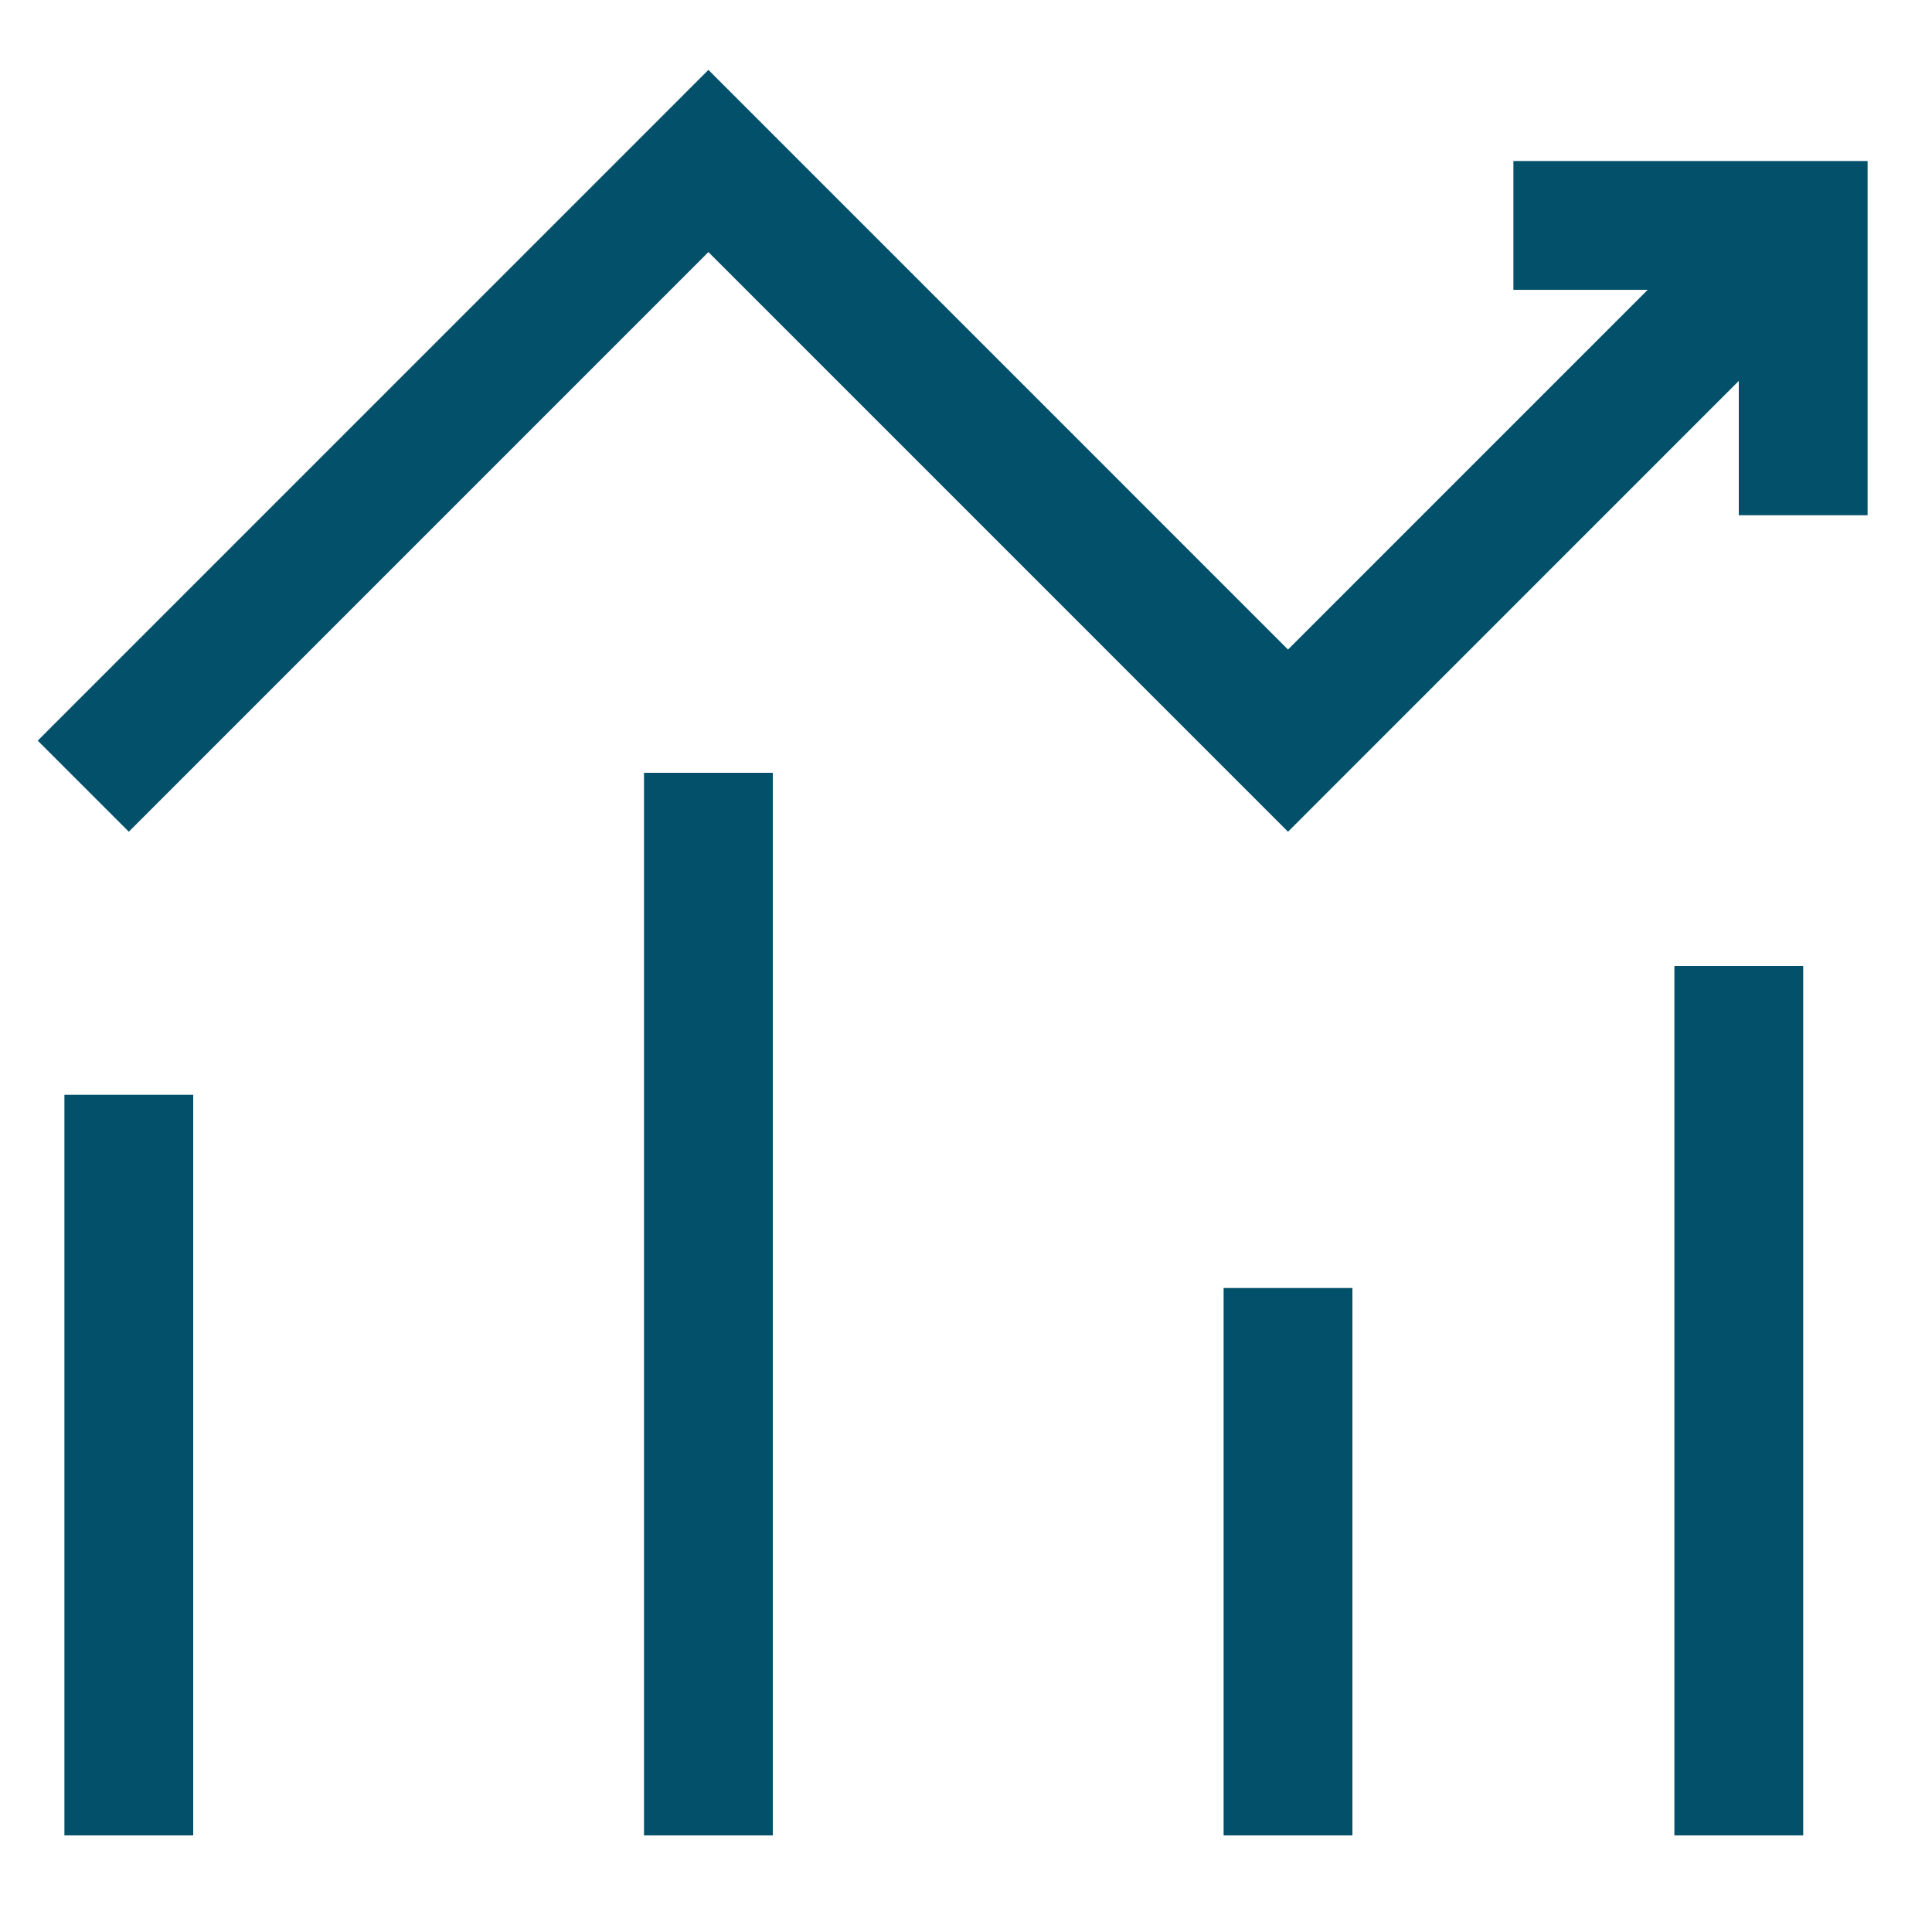 <svg width="40" height="40" viewBox="0 0 40 40" fill="none" xmlns="http://www.w3.org/2000/svg">
<path d="M2.667 15.334L14.667 3.333L26.667 15.334L36 6M2.667 24V36.667M14.667 17.334V36.667M26.667 28V36.667M36 21.334V36.667" stroke="#03506B" stroke-width="2.667" stroke-linecap="square"/>
<path d="M37.333 9.334L37.333 4.667L32.667 4.667" stroke="#03506B" stroke-width="2.667" stroke-linecap="square"/>
</svg>
